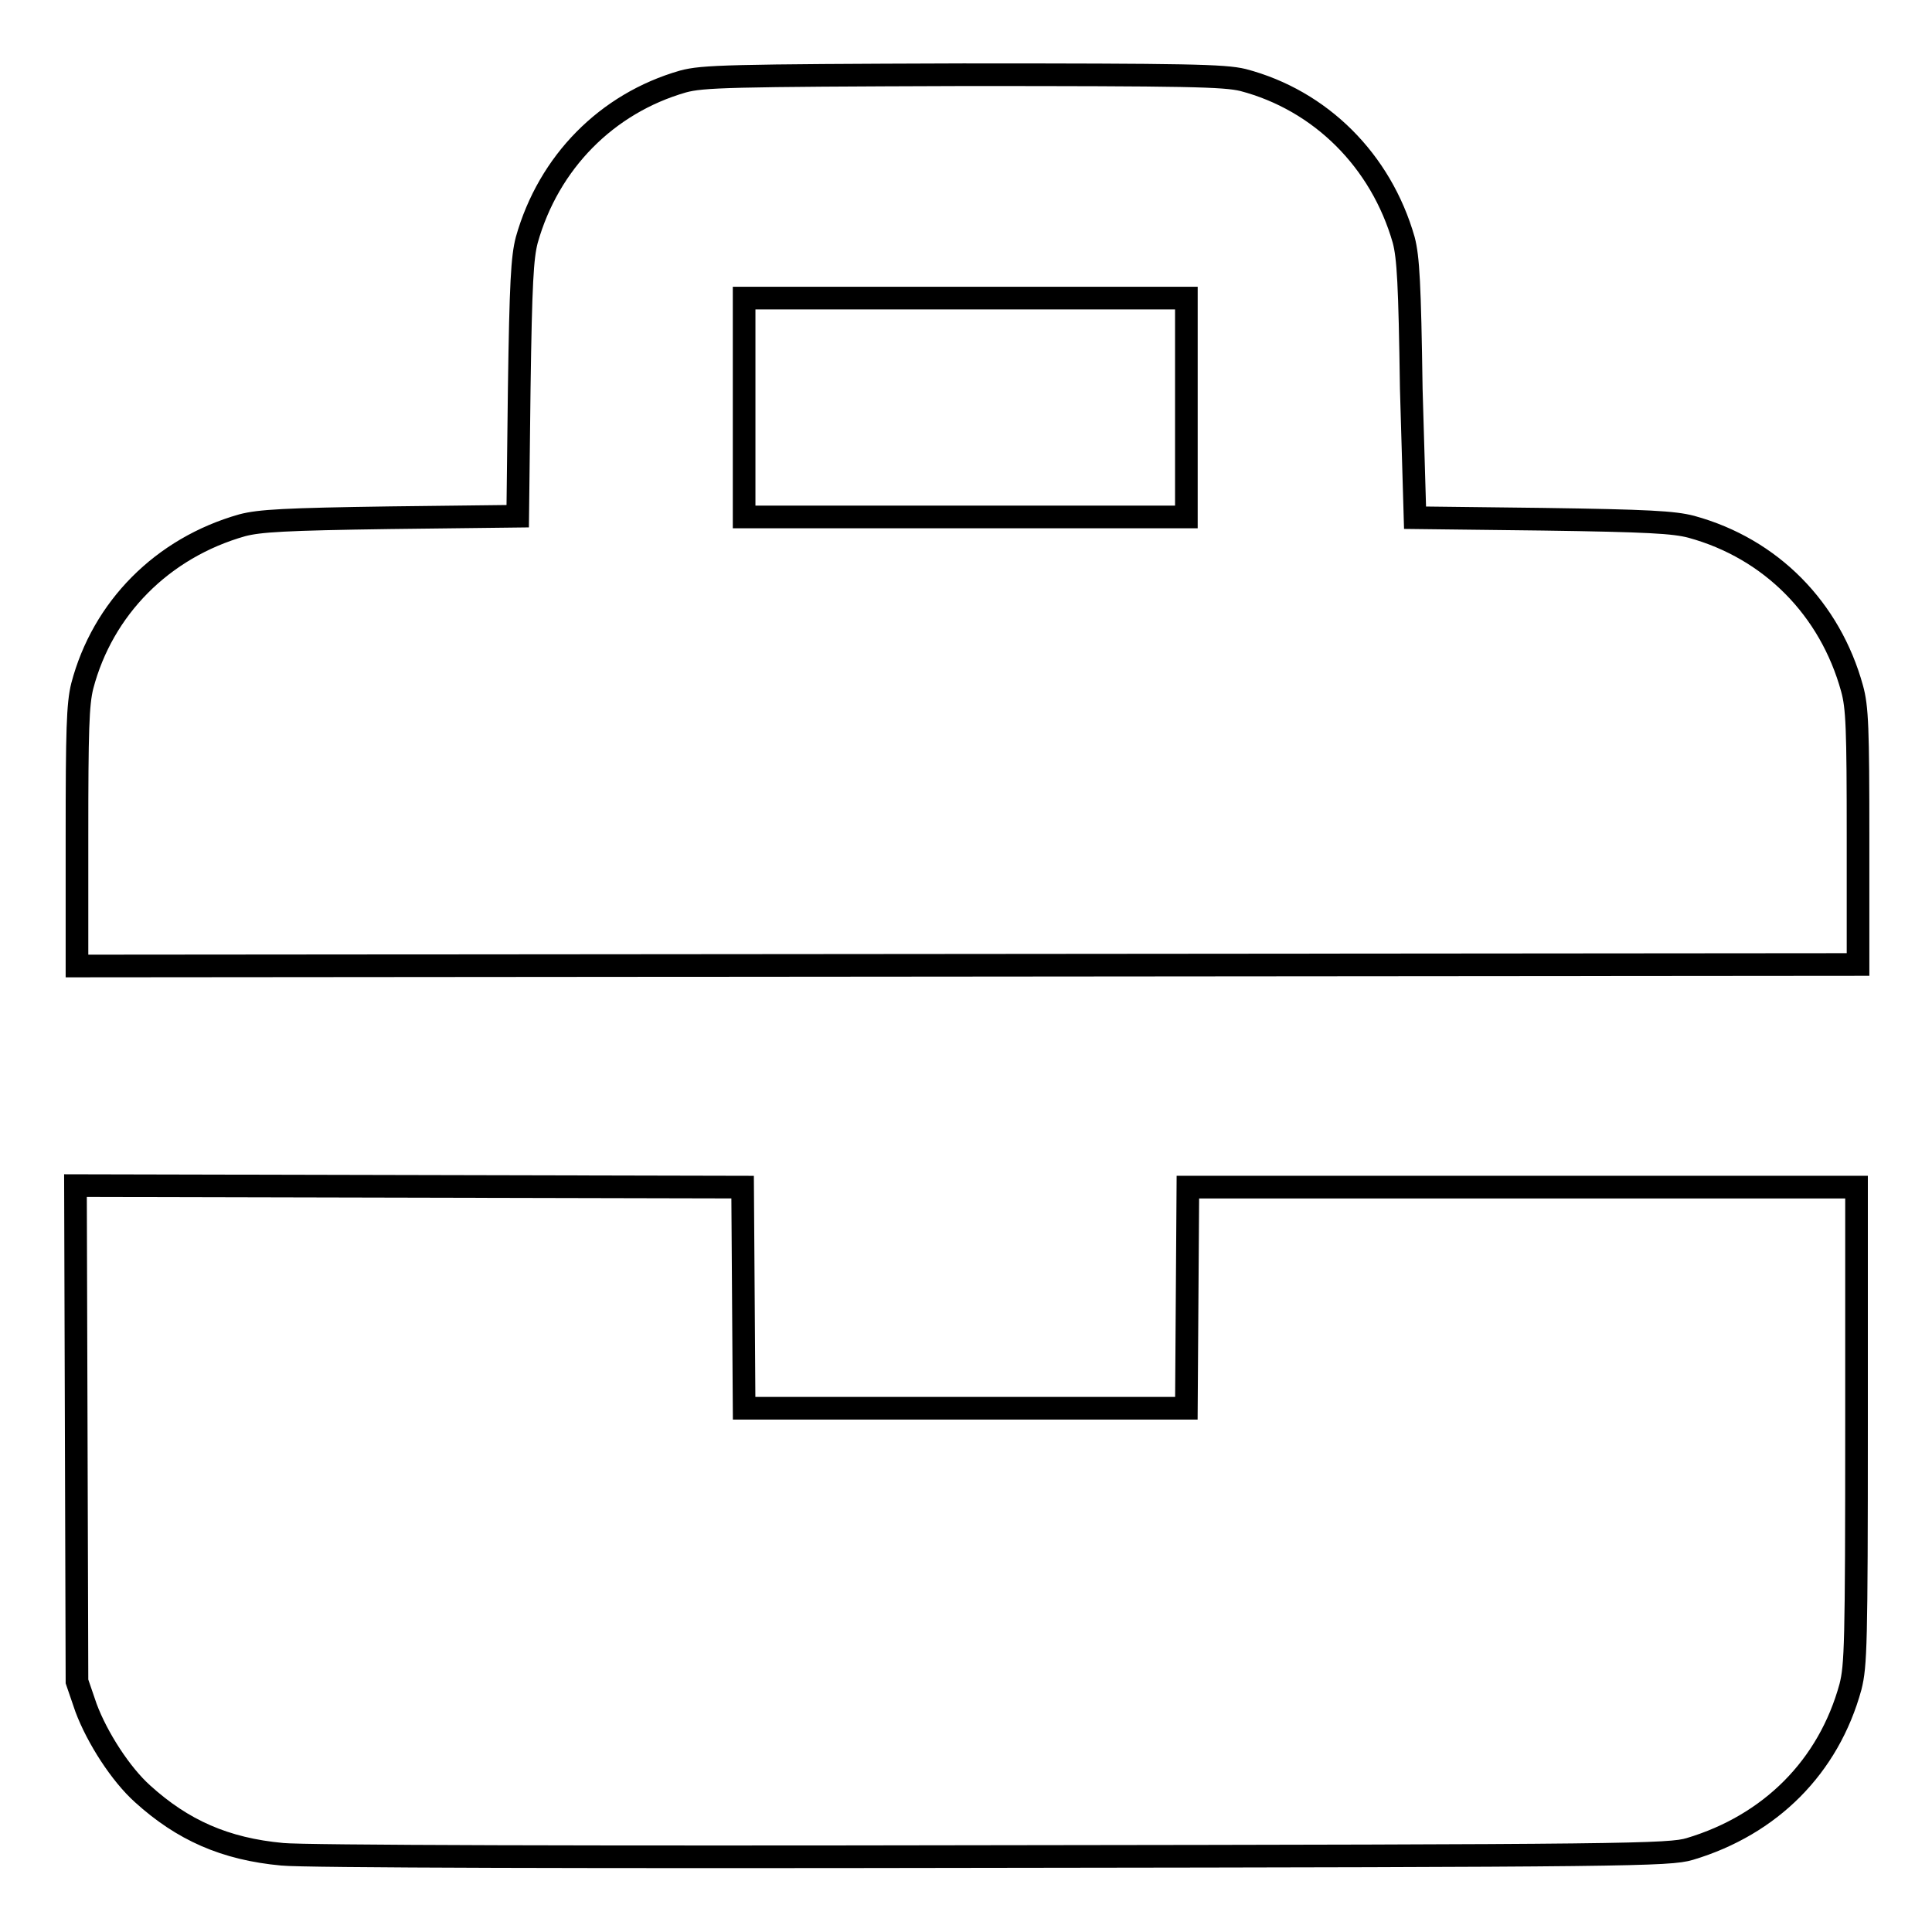 <?xml version="1.0" encoding="utf-8"?>
<!-- Svg Vector Icons : http://www.onlinewebfonts.com/icon -->
<!DOCTYPE svg PUBLIC "-//W3C//DTD SVG 1.1//EN" "http://www.w3.org/Graphics/SVG/1.1/DTD/svg11.dtd">
<svg version="1.1" xmlns="http://www.w3.org/2000/svg" xmlns:xlink="http://www.w3.org/1999/xlink" x="0px" y="0px" viewBox="0 0 256 256" enable-background="new 0 0 256 256" xml:space="preserve">
<g><g><g><path stroke-width="3" fill-opacity="0" stroke="#000000"  d="M90.5,10.8c-10.1,2.9-17.8,10.7-20.7,21c-0.6,2.3-0.8,5.7-1,19.7l-0.2,16.9l-16.9,0.2c-14,0.2-17.3,0.4-19.6,1c-10.6,3-18.5,11-21.2,21.3c-0.6,2.4-0.7,5.9-0.7,20V128l118-0.1l118-0.1l0-16.8c0-14.5-0.1-17.3-0.8-19.8c-2.9-10.5-10.7-18.5-21.3-21.4c-2.3-0.6-5.7-0.8-19.7-1l-16.9-0.2L187,51.5c-0.2-13.9-0.4-17.4-1-19.7c-3-10.5-11-18.5-21.3-21.2c-2.5-0.6-7.3-0.7-37.1-0.7C96.4,10,93.1,10.1,90.5,10.8z M157.2,54v14.5h-29.3H98.6V54V39.5h29.3h29.3L157.2,54L157.2,54z"/><path stroke-width="3" fill-opacity="0" stroke="#000000"  d="M10.1,189.9l0.1,32.9l1.2,3.5c1.5,4,4.6,8.8,7.5,11.4c5.3,4.8,10.9,7.3,18.5,8c2.8,0.3,41.2,0.4,94.2,0.3c84.5-0.1,89.6-0.2,92.3-1c10.7-3.2,18.4-10.9,21.3-21.5c0.7-2.8,0.8-5.5,0.8-34.6v-31.6h-44.3h-44.3l-0.1,14.6l-0.1,14.7h-29.3H98.6l-0.1-14.7l-0.1-14.6l-44.2-0.1L10,157.1L10.1,189.9z"/></g></g></g>
</svg>